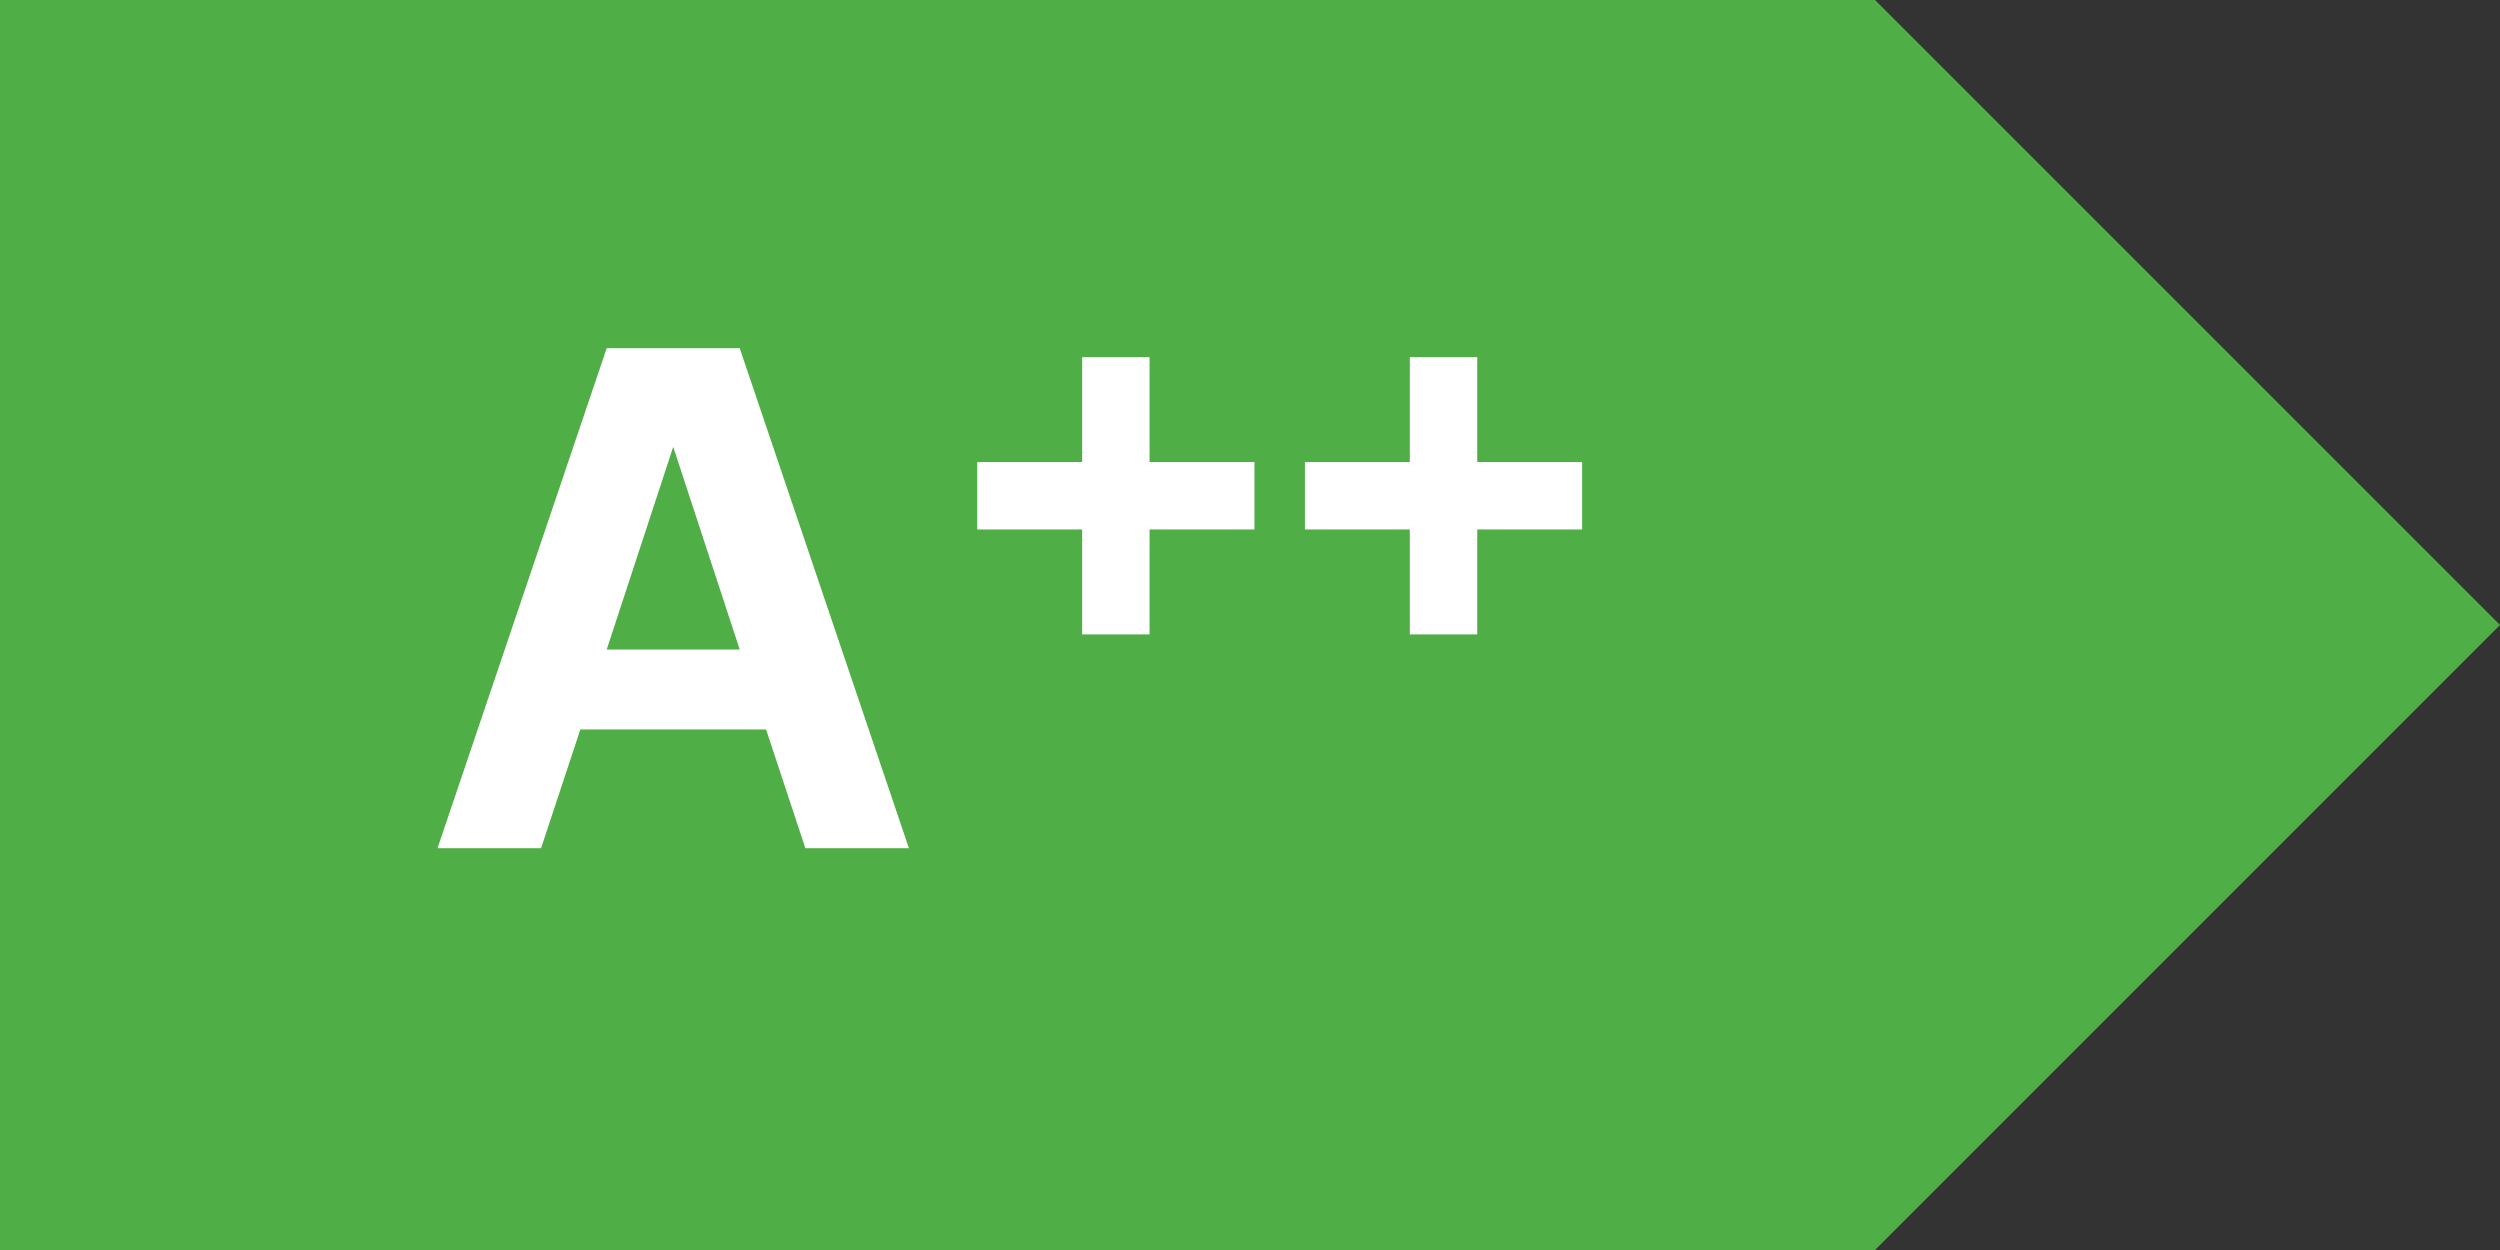 <svg xmlns="http://www.w3.org/2000/svg" width="56" height="28" fill="none" aria-hidden="true"><rect width="100%" height="100%" fill="#333333" stroke="none"/><g clip-path="url(#prefix__a)"><path fill="#4FAE46" fill-rule="evenodd" d="M42 0H0v28h42l14-14z"></path><path fill="#fff" d="m12.12 19 .88-2.66h4.16l.88 2.66h2.32L16.57 7.8h-2.98L9.8 19zm4.45-4.45h-2.98l1.49-4.54zm9.18-.34v-2.35h2.35v-1.51h-2.35V8h-1.51v2.35h-2.35v1.51h2.35v2.35zm7.34 0v-2.35h2.35v-1.51h-2.35V8h-1.51v2.35h-2.35v1.51h2.35v2.35z"></path></g><defs><clipPath id="prefix__a"><path fill="#fff" d="M0 0h56v28H0z"></path></clipPath></defs></svg>